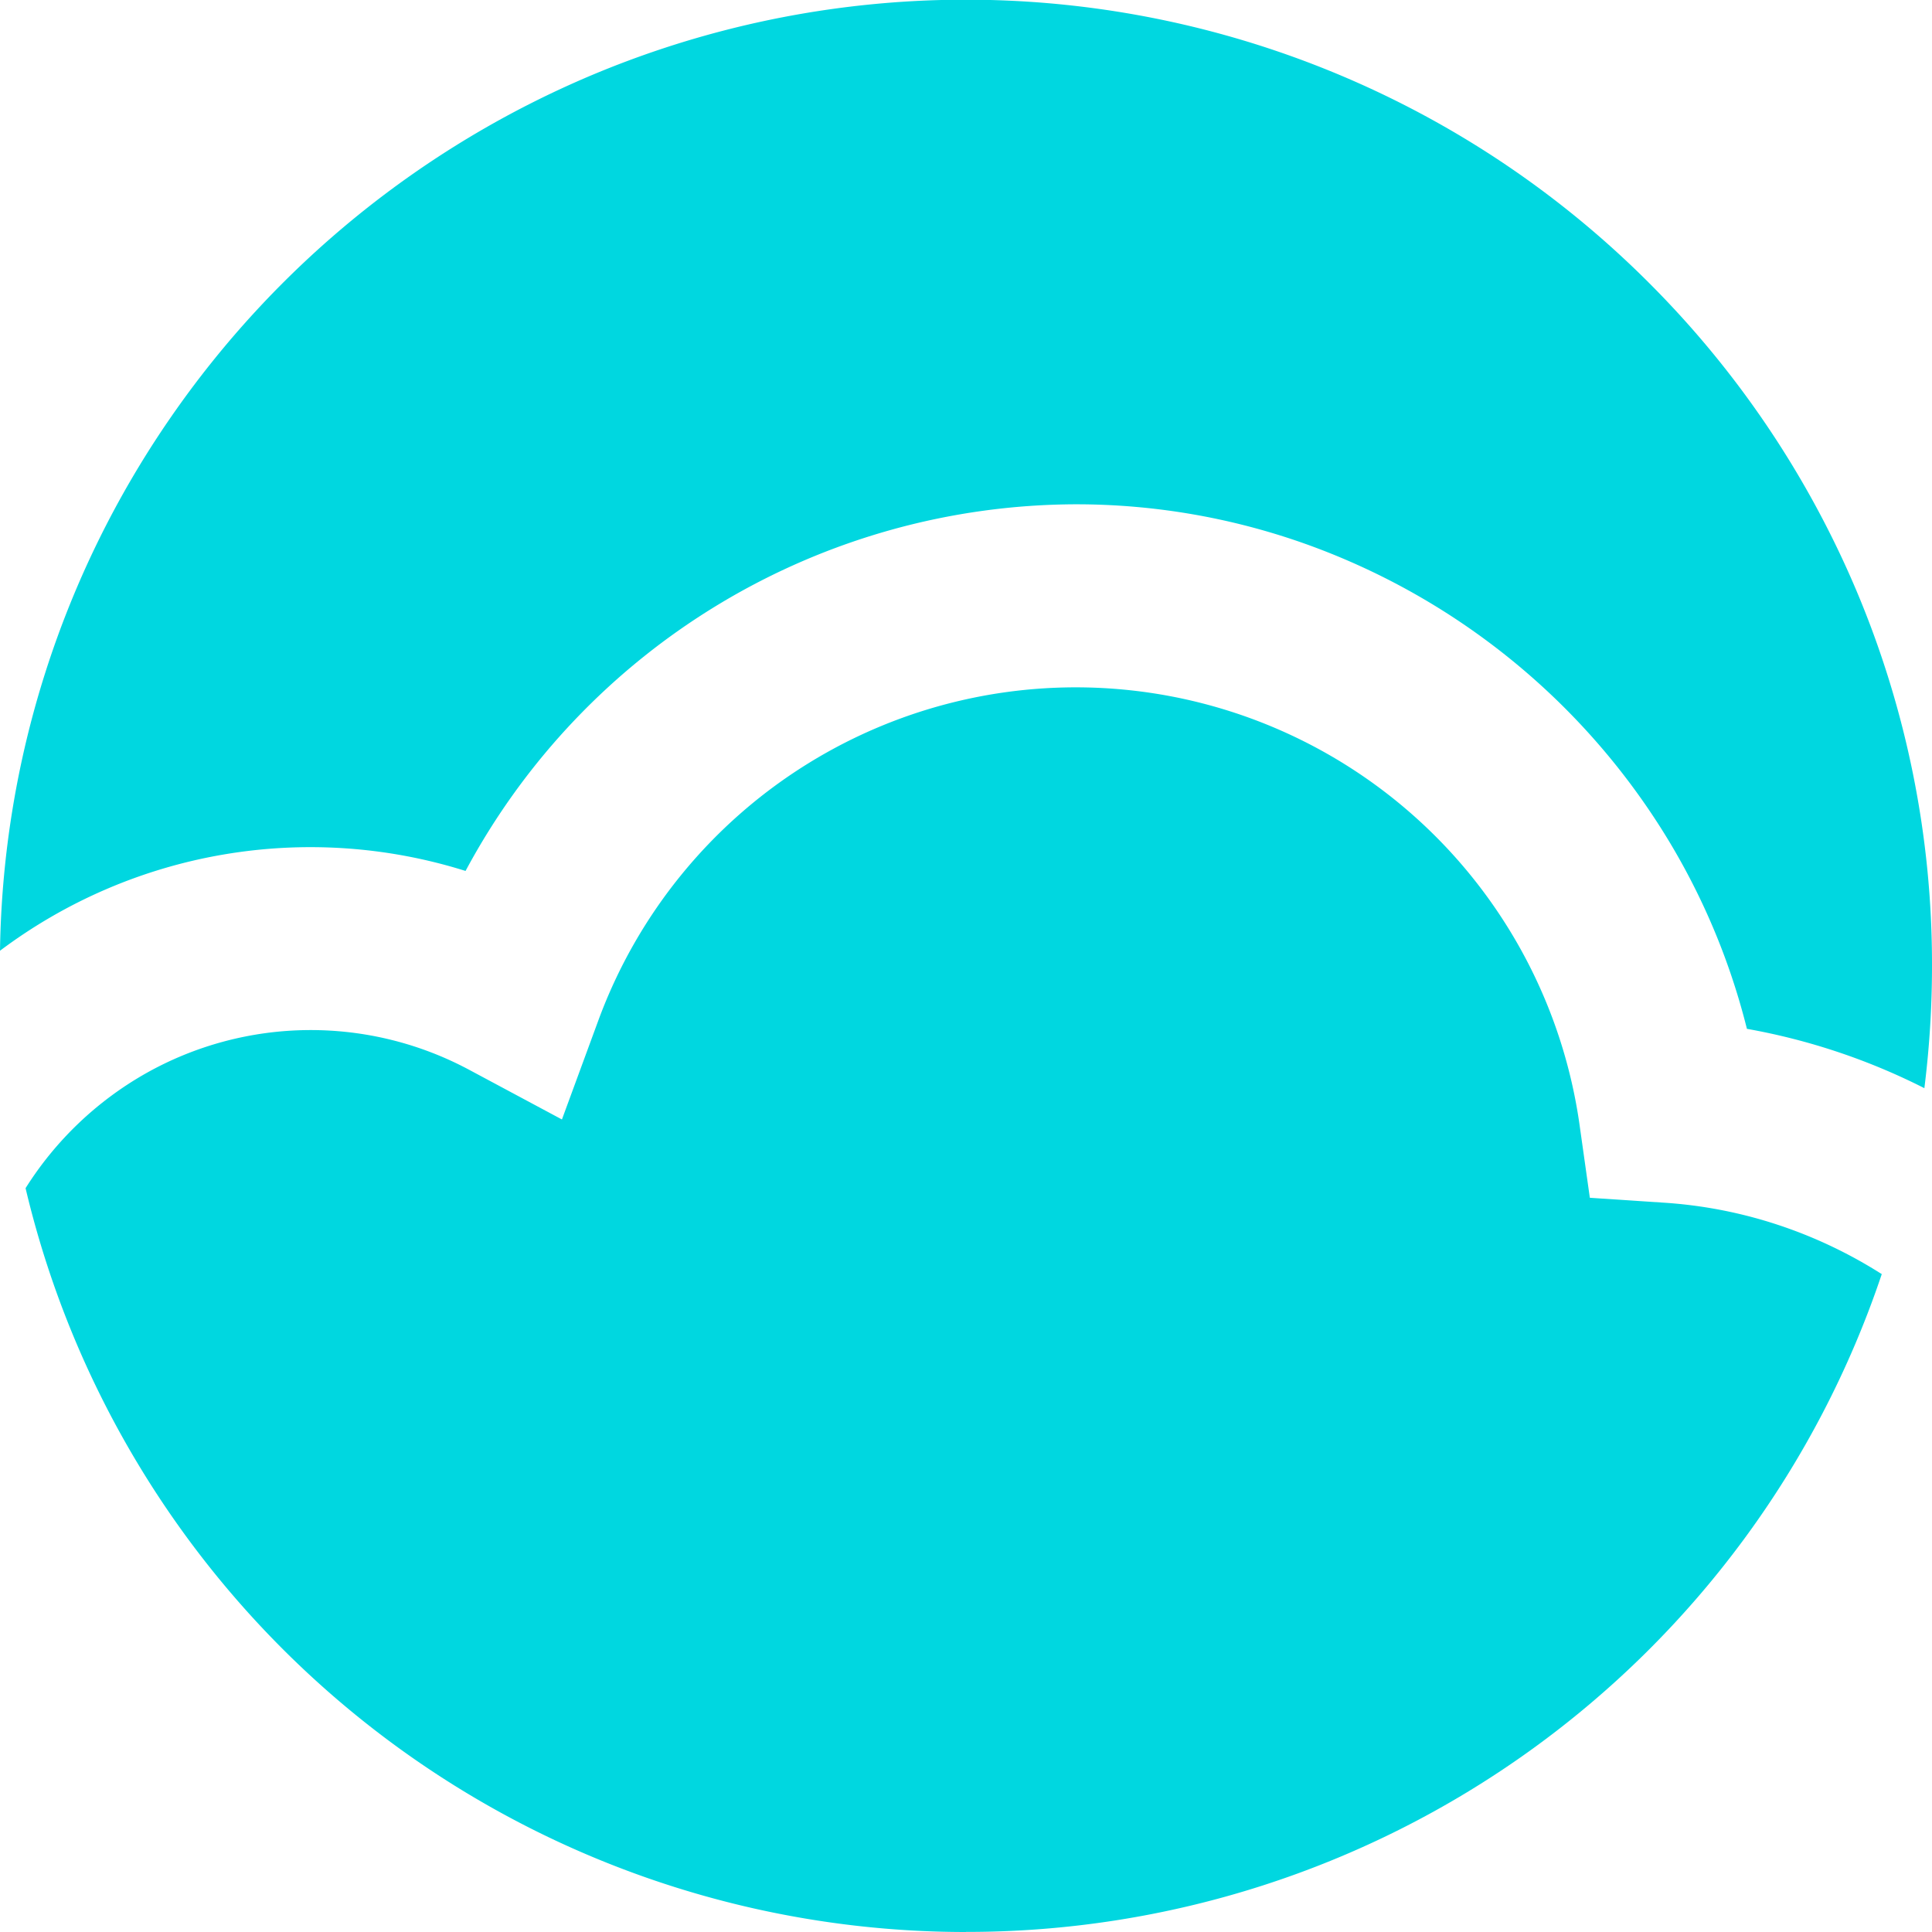 <svg xmlns="http://www.w3.org/2000/svg" width="90" height="90.004" viewBox="0 0 90 90.004">
  <path id="Cloud_graphic" data-name="Cloud graphic" d="M23419.98,22089a45.017,45.017,0,0,1-43.807-34.65,15.839,15.839,0,0,1,5.588-5.34,15.638,15.638,0,0,1,15.082-.172l4.316,2.311,1.691-4.6a23.7,23.7,0,0,1,45.709,4.818l.484,3.43,3.455.229a21.338,21.338,0,0,1,5.346,1.045,21.637,21.637,0,0,1,4.783,2.273h.018a44.952,44.952,0,0,1-42.666,30.652Zm44.646-39.309v0a29.845,29.845,0,0,0-8.266-2.764,31.883,31.883,0,0,0-4.285-9.783,32.582,32.582,0,0,0-16.328-12.824,31.834,31.834,0,0,0-10.646-1.828,32.351,32.351,0,0,0-28.432,17.08,24.091,24.091,0,0,0-21.687,3.717,44.811,44.811,0,0,1,7.916-24.791,45.15,45.15,0,0,1,19.721-16.027,44.973,44.973,0,0,1,49.182,9.709,45.083,45.083,0,0,1,9.646,14.3,44.729,44.729,0,0,1,3.535,17.516,45.788,45.788,0,0,1-.355,5.691Z" transform="translate(-23374.982 -21999)" fill="#00d7e0"/>
</svg>
